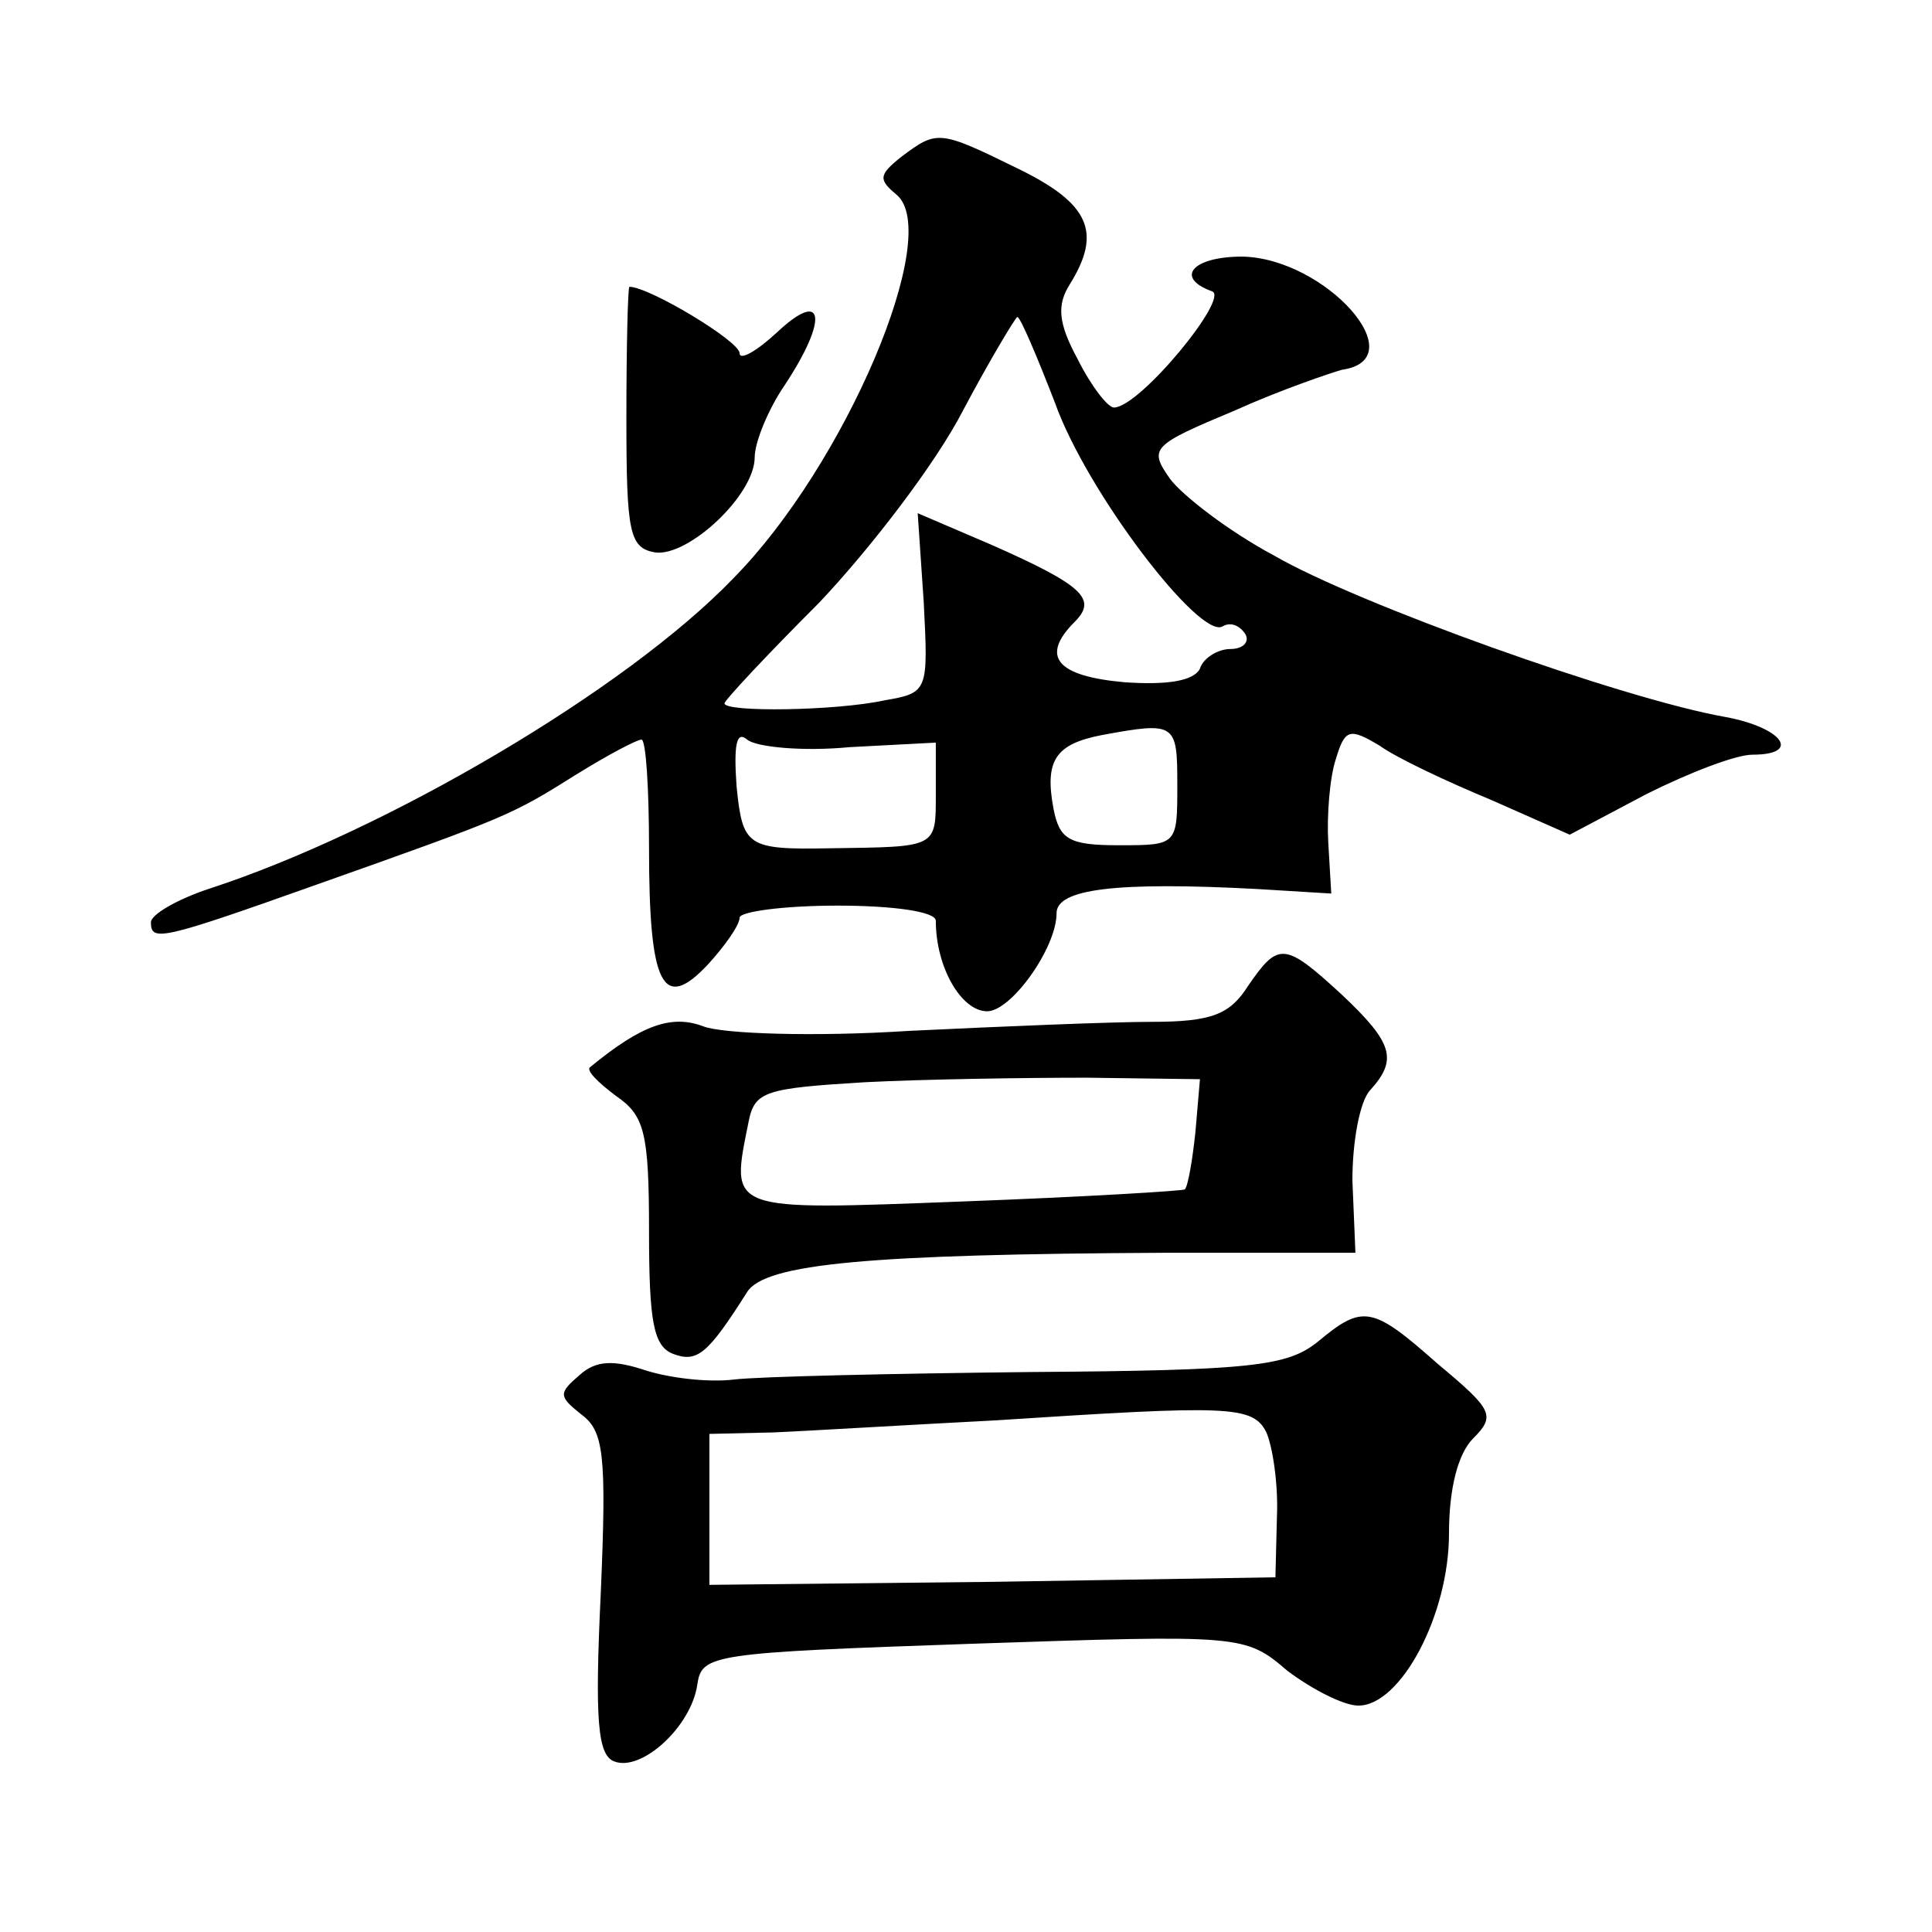 <?xml version="1.0" standalone="no"?>
<!DOCTYPE svg PUBLIC "-//W3C//DTD SVG 20010904//EN"
 "http://www.w3.org/TR/2001/REC-SVG-20010904/DTD/svg10.dtd">
<svg version="1.0" xmlns="http://www.w3.org/2000/svg"
 width="128pt" height="128pt" viewBox="0 0 128 128"
 preserveAspectRatio="xMidYMid meet">
<g transform="translate(0,128) scale(0.1,-0.1)"
fill="#0" stroke="none">
<path d="M597 1176 c-15 -12 -15 -15 -3 -25 31 -26 -34 -179 -108 -254 -71 -74
-231 -168 -348 -206 -21 -7 -38 -17 -38 -22 0 -13 6 -12 110 25 127 45 129 46 172
73 21 13 40 23 43 23 3 0 5 -33 5 -72 0 -91 9 -109 39 -77 11 12 21 26 21 31 0
4 29 8 65 8 37 0 65 -4 65 -10 0 -31 17 -60 34 -60 16 0 46 42 46 65 0 16 39 21
133 16 l49 -3 -2 34 c-1 18 1 43 5 55 6 20 9 21 29 9 11 -8 45 -24 74 -36 l52 -23
51 27 c28 14 59 26 70 26 33 0 20 18 -18 25 -68 12 -244 75 -299 107 -30 16 -61
40 -69 51 -14 20 -12 22 43 45 31 14 64 25 71 27 49 7 -11 74 -66 75 -33 0 -45
-14 -20 -23 12 -4 -48 -77 -65 -77 -4 0 -15 14 -24 32 -13 24 -14 36 -5 50 21 34
13 53 -34 76 -53 26 -54 26 -78 8z m102 -163 c21 -59 96 -157 111 -148 5 3 11 1
15 -5 3 -5 -1 -10 -10 -10 -8 0 -18 -6 -20 -13 -4 -8 -21 -11 -50 -9 -45 4 -56
17 -33 40 15 15 6 24 -55 51 l-49 21 4 -59 c3 -59 3 -60 -26 -65 -32 -7 -106 -8
-106 -2 0 2 28 32 63 67 34 36 77 92 95 127 18 34 35 62 36 62 2 0 13 -26 25 -57z
m-136 -228 l57 3 0 -34 c0 -36 1 -35 -70 -36 -55 -1 -58 1 -62 41 -2 28 0 37 7
31 6 -5 37 -8 68 -5z m217 -25 c0 -40 0 -40 -39 -40 -33 0 -39 4 -43 24 -6 32 1
43 32 49 49 9 50 8 50 -33z M415 1003 c0 -76 2 -86 19 -89 22 -3 66 38 66 63 0
10 9 32 20 48 29 44 26 64 -5 35 -14 -13 -25 -19 -25 -14 0 8 -60 44 -73 44 -1
0 -2 -39 -2 -87z M827 627 c-12 -19 -24 -24 -64 -24 -26 0 -99 -3 -161 -6 -62 -4
-123 -2 -136 3 -21 8 -41 1 -75 -27 -3 -2 5 -10 17 -19 19 -13 22 -24 22 -90 0
-60 3 -76 16 -81 16 -6 23 0 49 41 12 19 82 25 276 26 l127 0 -2 48 c0 26 5 53
12 60 18 20 15 31 -19 63 -38 35 -42 35 -62 6z m-35 -97 c-2 -19 -5 -36 -7 -38
-1 -1 -67 -5 -147 -8 -158 -6 -154 -7 -142 53 4 20 11 22 77 26 39 2 106 3 147
3 l75 -1 -3 -35z M873 391 c-20 -16 -43 -19 -190 -20 -92 -1 -181 -3 -197 -5 -17
-2 -42 1 -58 6 -21 7 -33 7 -44 -3 -14 -12 -14 -14 1 -26 15 -11 17 -26 13 -119
-4 -84 -2 -107 9 -111 18 -7 51 23 55 51 3 20 9 21 183 27 178 6 180 6 208 -18
16 -12 37 -23 47 -23 28 0 60 60 60 114 0 30 6 53 16 63 15 15 13 19 -23 49 -44
39 -50 40 -80 15z m-34 -60 c4 -9 8 -34 7 -56 l-1 -40 -187 -3 -188 -2 0 50 0 50
43 1 c23 1 89 5 147 8 154 10 170 10 179 -8z"/>
</g>
</svg>

